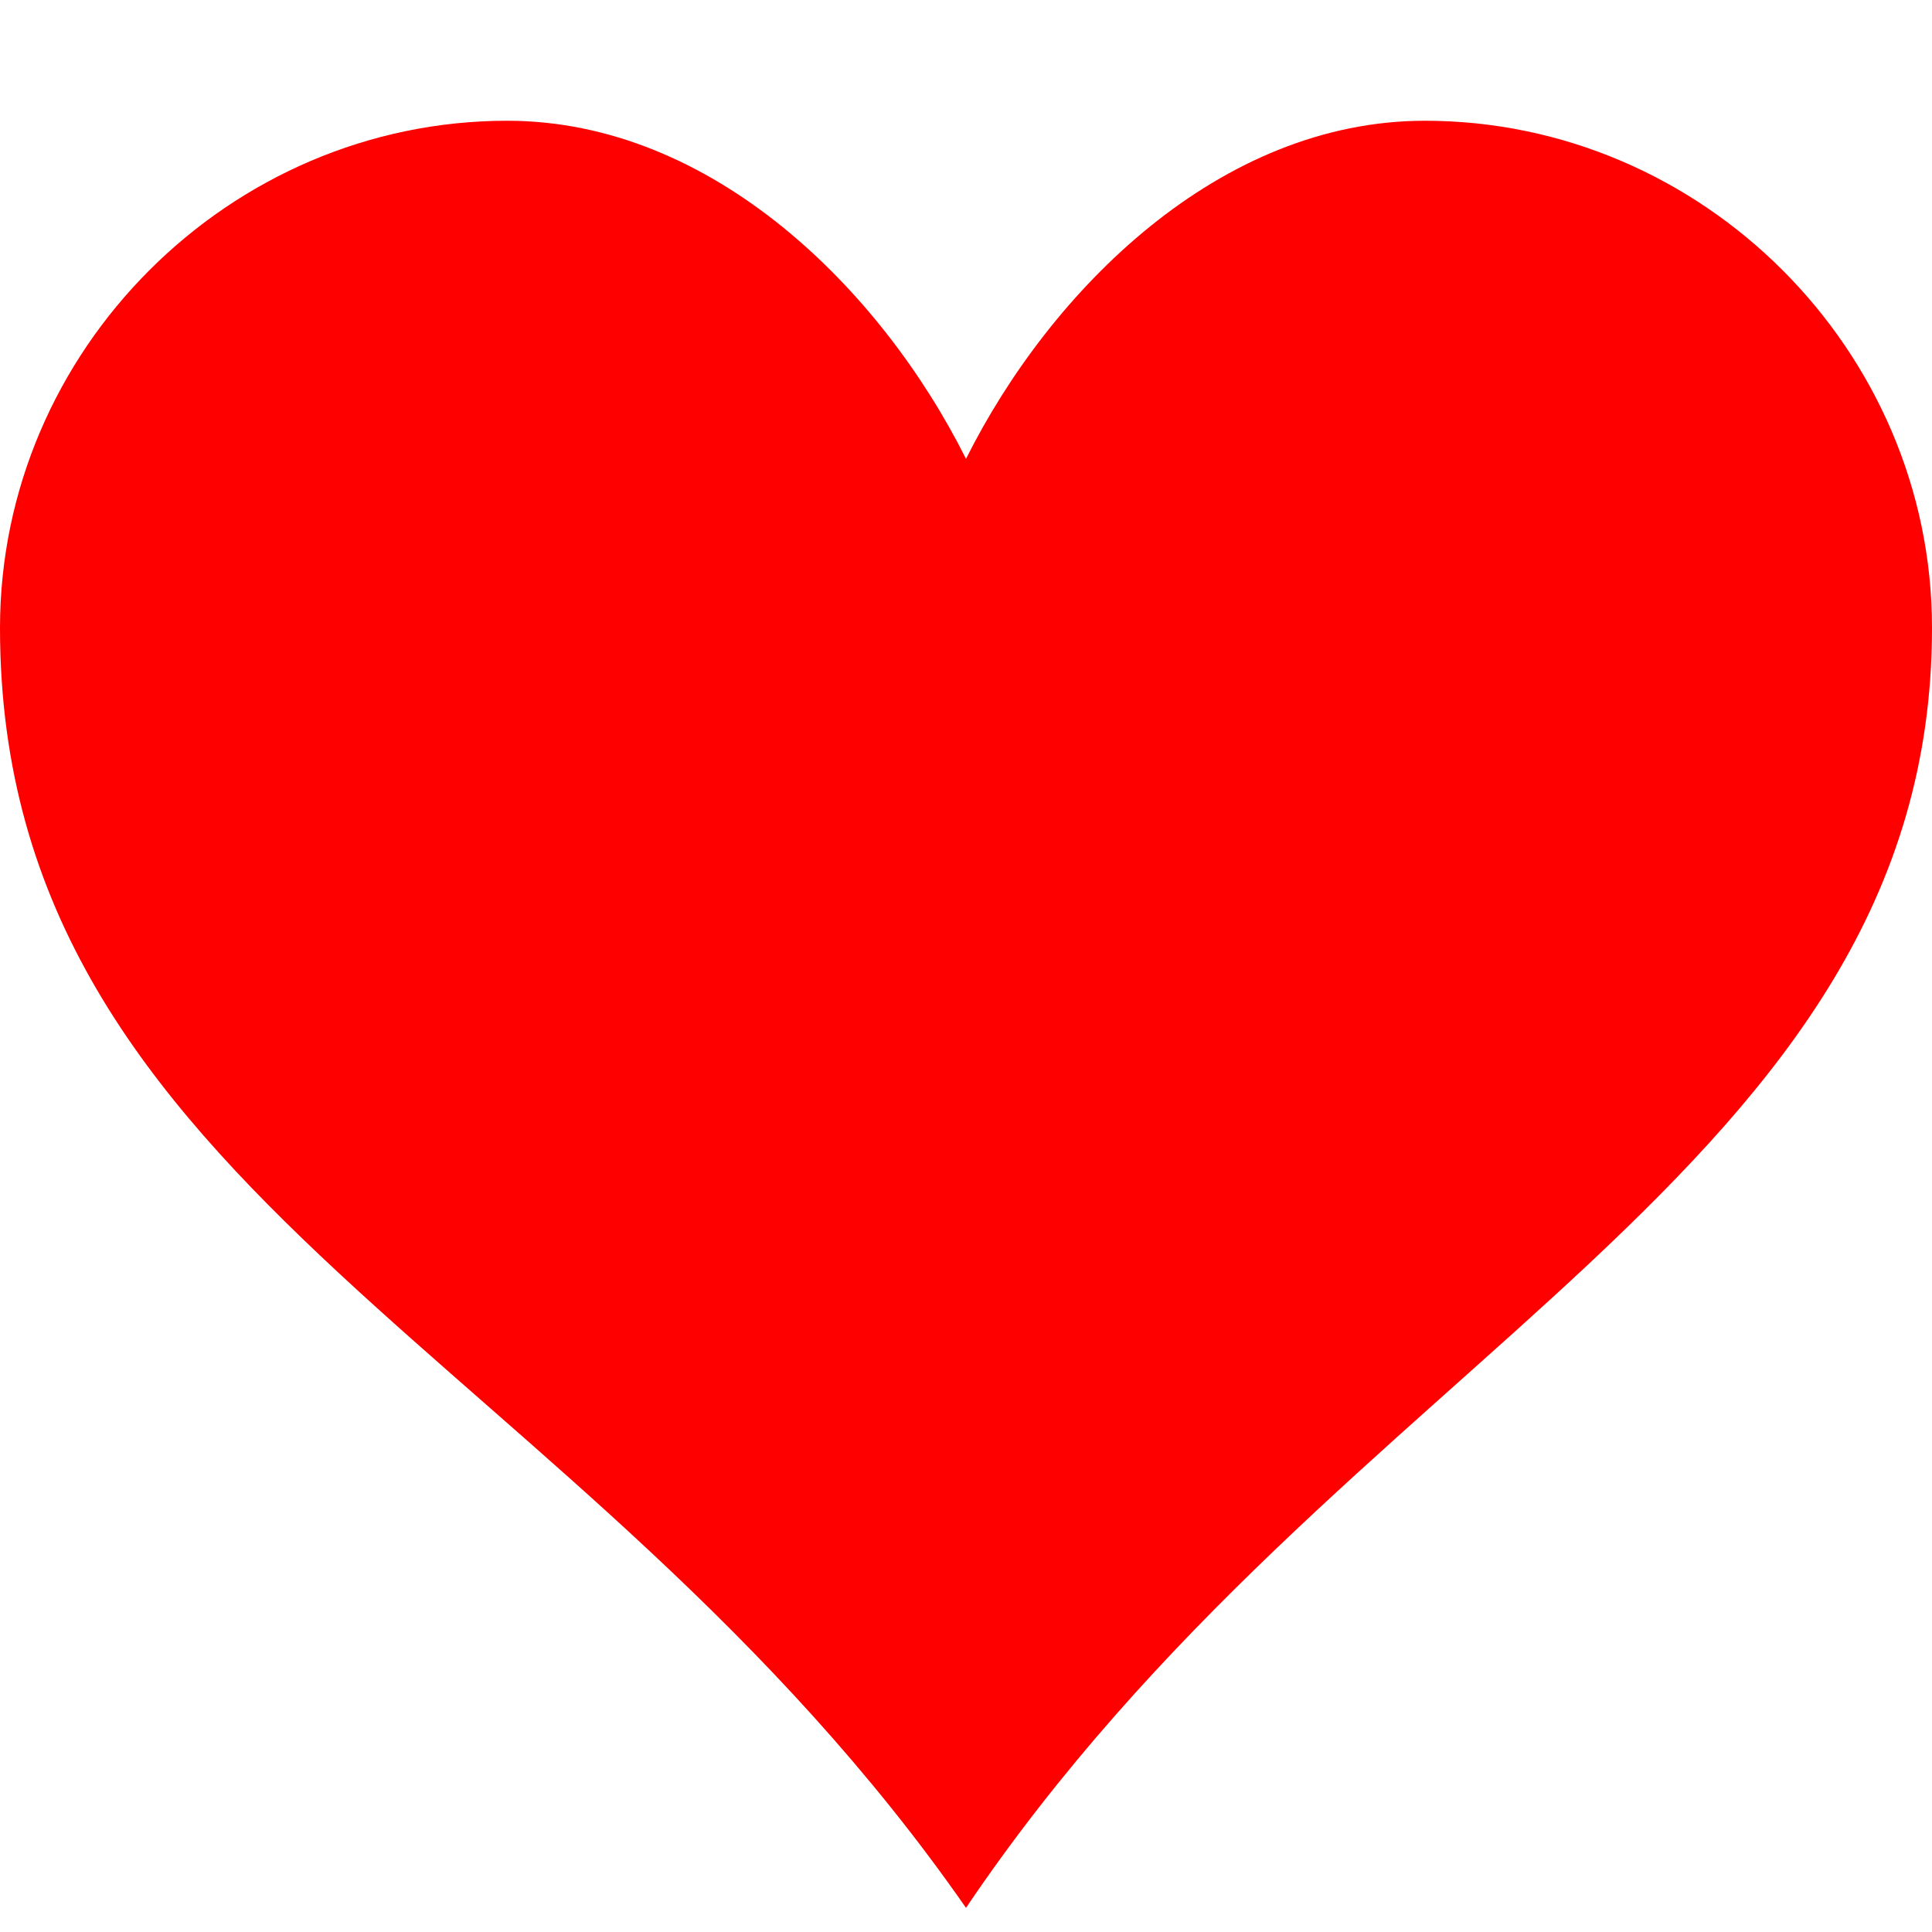 <svg xmlns="http://www.w3.org/2000/svg" xmlns:xlink="http://www.w3.org/1999/xlink" version="1.1" x="0px" y="0px" viewBox="-241 243 16 16" xml:space="preserve">
<style type="text/css">
	.st0{fill:#FF0000;}
</style>
<path class="st0" d="M-229.2,244c-1.7,0-3.1,1.4-3.8,2.8c-0.7-1.4-2.1-2.8-3.8-2.8c-2.3,0-4.2,1.9-4.2,4.2c0,4.7,4.8,6,8,10.6  c3.1-4.6,8-6.1,8-10.6C-225,245.9-226.9,244-229.2,244L-229.2,244z"/>
</svg>